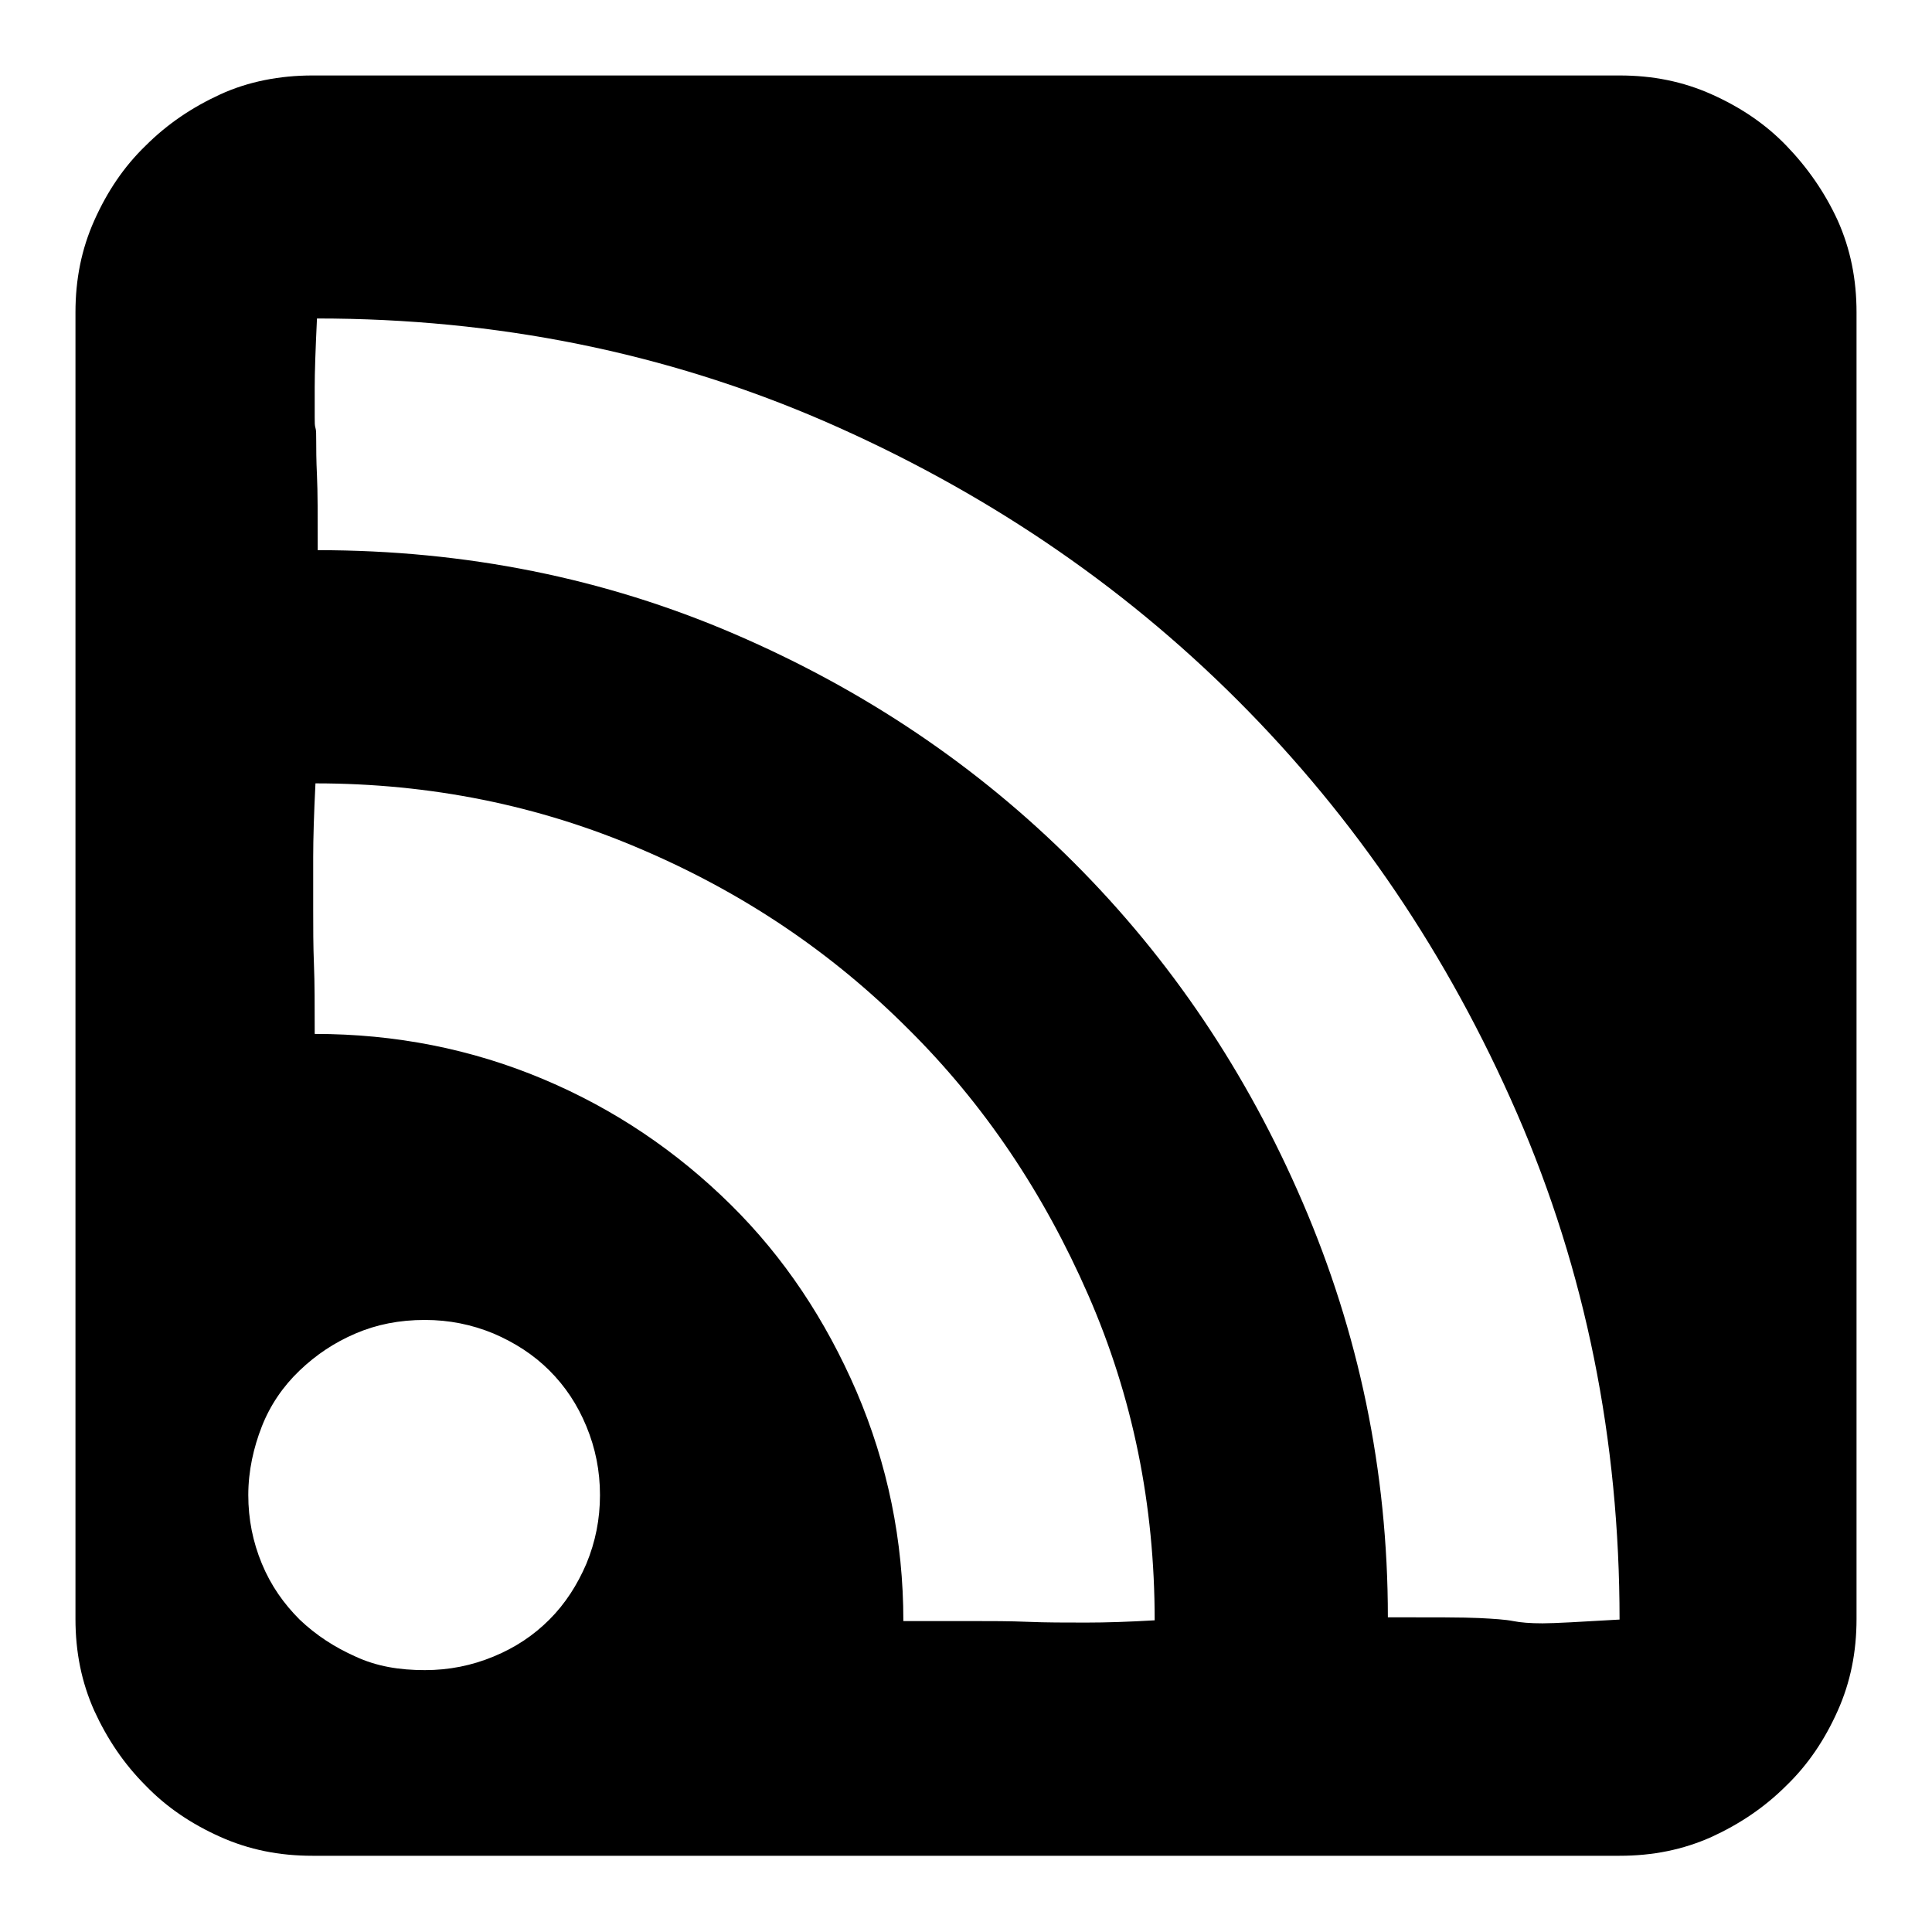 <?xml version="1.0" encoding="utf-8"?>
<!-- Svg Vector Icons : http://www.onlinewebfonts.com/icon -->
<!DOCTYPE svg PUBLIC "-//W3C//DTD SVG 1.1//EN" "http://www.w3.org/Graphics/SVG/1.1/DTD/svg11.dtd">
<svg version="1.1" xmlns="http://www.w3.org/2000/svg" xmlns:xlink="http://www.w3.org/1999/xlink" x="0px" y="0px" viewBox="0 0 256 256" enable-background="new 0 0 256 256" xml:space="preserve">
<g> <path fill="#000000" d="M214.6,10c4.4,0,8.4,0.8,12.2,2.5s7.1,3.9,9.9,6.8c2.8,2.9,5.1,6.2,6.8,9.9c1.7,3.8,2.5,7.8,2.5,12.2v173.1 c0,4.4-0.8,8.4-2.5,12.2c-1.7,3.8-3.9,7.1-6.8,9.9c-2.9,2.9-6.2,5.1-9.9,6.8c-3.8,1.7-7.8,2.5-12.2,2.5H41.4 c-4.4,0-8.4-0.8-12.2-2.5c-3.8-1.7-7.1-3.9-9.9-6.8c-2.9-2.9-5.1-6.2-6.8-9.9c-1.7-3.8-2.5-7.8-2.5-12.2V41.4 c0-4.4,0.8-8.4,2.5-12.2c1.7-3.8,3.9-7.1,6.8-9.9c2.9-2.9,6.2-5.1,9.9-6.8S37.1,10,41.4,10H214.6z M56.3,221.3 c3.2,0,6.2-0.6,9.1-1.8c2.9-1.2,5.3-2.8,7.4-4.9c2.1-2.1,3.7-4.6,4.9-7.4c1.2-2.9,1.8-5.9,1.8-9.1c0-3.2-0.6-6.2-1.8-9.1 s-2.8-5.3-4.9-7.4c-2.1-2.1-4.6-3.7-7.4-4.9c-2.9-1.2-5.9-1.8-9.1-1.8c-3.4,0-6.4,0.6-9.2,1.8s-5.2,2.8-7.4,4.9 c-2.2,2.1-3.9,4.6-5,7.4s-1.8,5.9-1.8,9.1c0,3.2,0.6,6.2,1.8,9.1s2.9,5.3,5,7.4c2.2,2.1,4.7,3.7,7.4,4.9 C49.9,220.8,52.9,221.3,56.3,221.3z M119.7,214.8h9.1c2.5,0,5,0,7.4,0.1s5,0.1,7.7,0.1s5.7-0.1,9.1-0.3c0-15.3-2.9-29.6-8.8-43.1 c-5.9-13.5-13.8-25.3-23.9-35.3c-10.1-10.1-21.8-18-35.4-23.8c-13.5-5.8-27.9-8.7-43.1-8.7c-0.2,4-0.3,7.3-0.3,9.8v7 c0,2.3,0,4.7,0.1,7.2c0.1,2.4,0.1,5.5,0.1,9.2c10.7,0,20.8,2,30.3,6c9.5,4,17.7,9.6,24.8,16.6s12.6,15.3,16.7,24.8 C117.6,194,119.7,204.1,119.7,214.8L119.7,214.8z M183.9,214.3c6,0,10.1,0,12.1,0.1s3.5,0.2,4.5,0.4c1,0.2,2.3,0.3,3.9,0.3 c1.6,0,5-0.2,10.2-0.5c0-23.8-4.5-46.2-13.6-67.1c-9.1-20.9-21.4-39.1-37-54.7c-15.6-15.6-33.9-27.9-54.8-37 c-21-9.1-43.4-13.6-67.2-13.6c-0.2,4.2-0.3,7.2-0.3,9.1v4c0,0.7,0,1.1,0.1,1.4c0.1,0.3,0.1,0.8,0.1,1.8c0,0.9,0,2.4,0.1,4.5 c0.1,2.1,0.1,5.4,0.1,9.9c19.6,0,38,3.7,55.2,11.1c17.2,7.4,32.2,17.5,45,30.3s22.9,27.8,30.3,45S183.9,194.8,183.9,214.3 L183.9,214.3z"/></g>
</svg>
